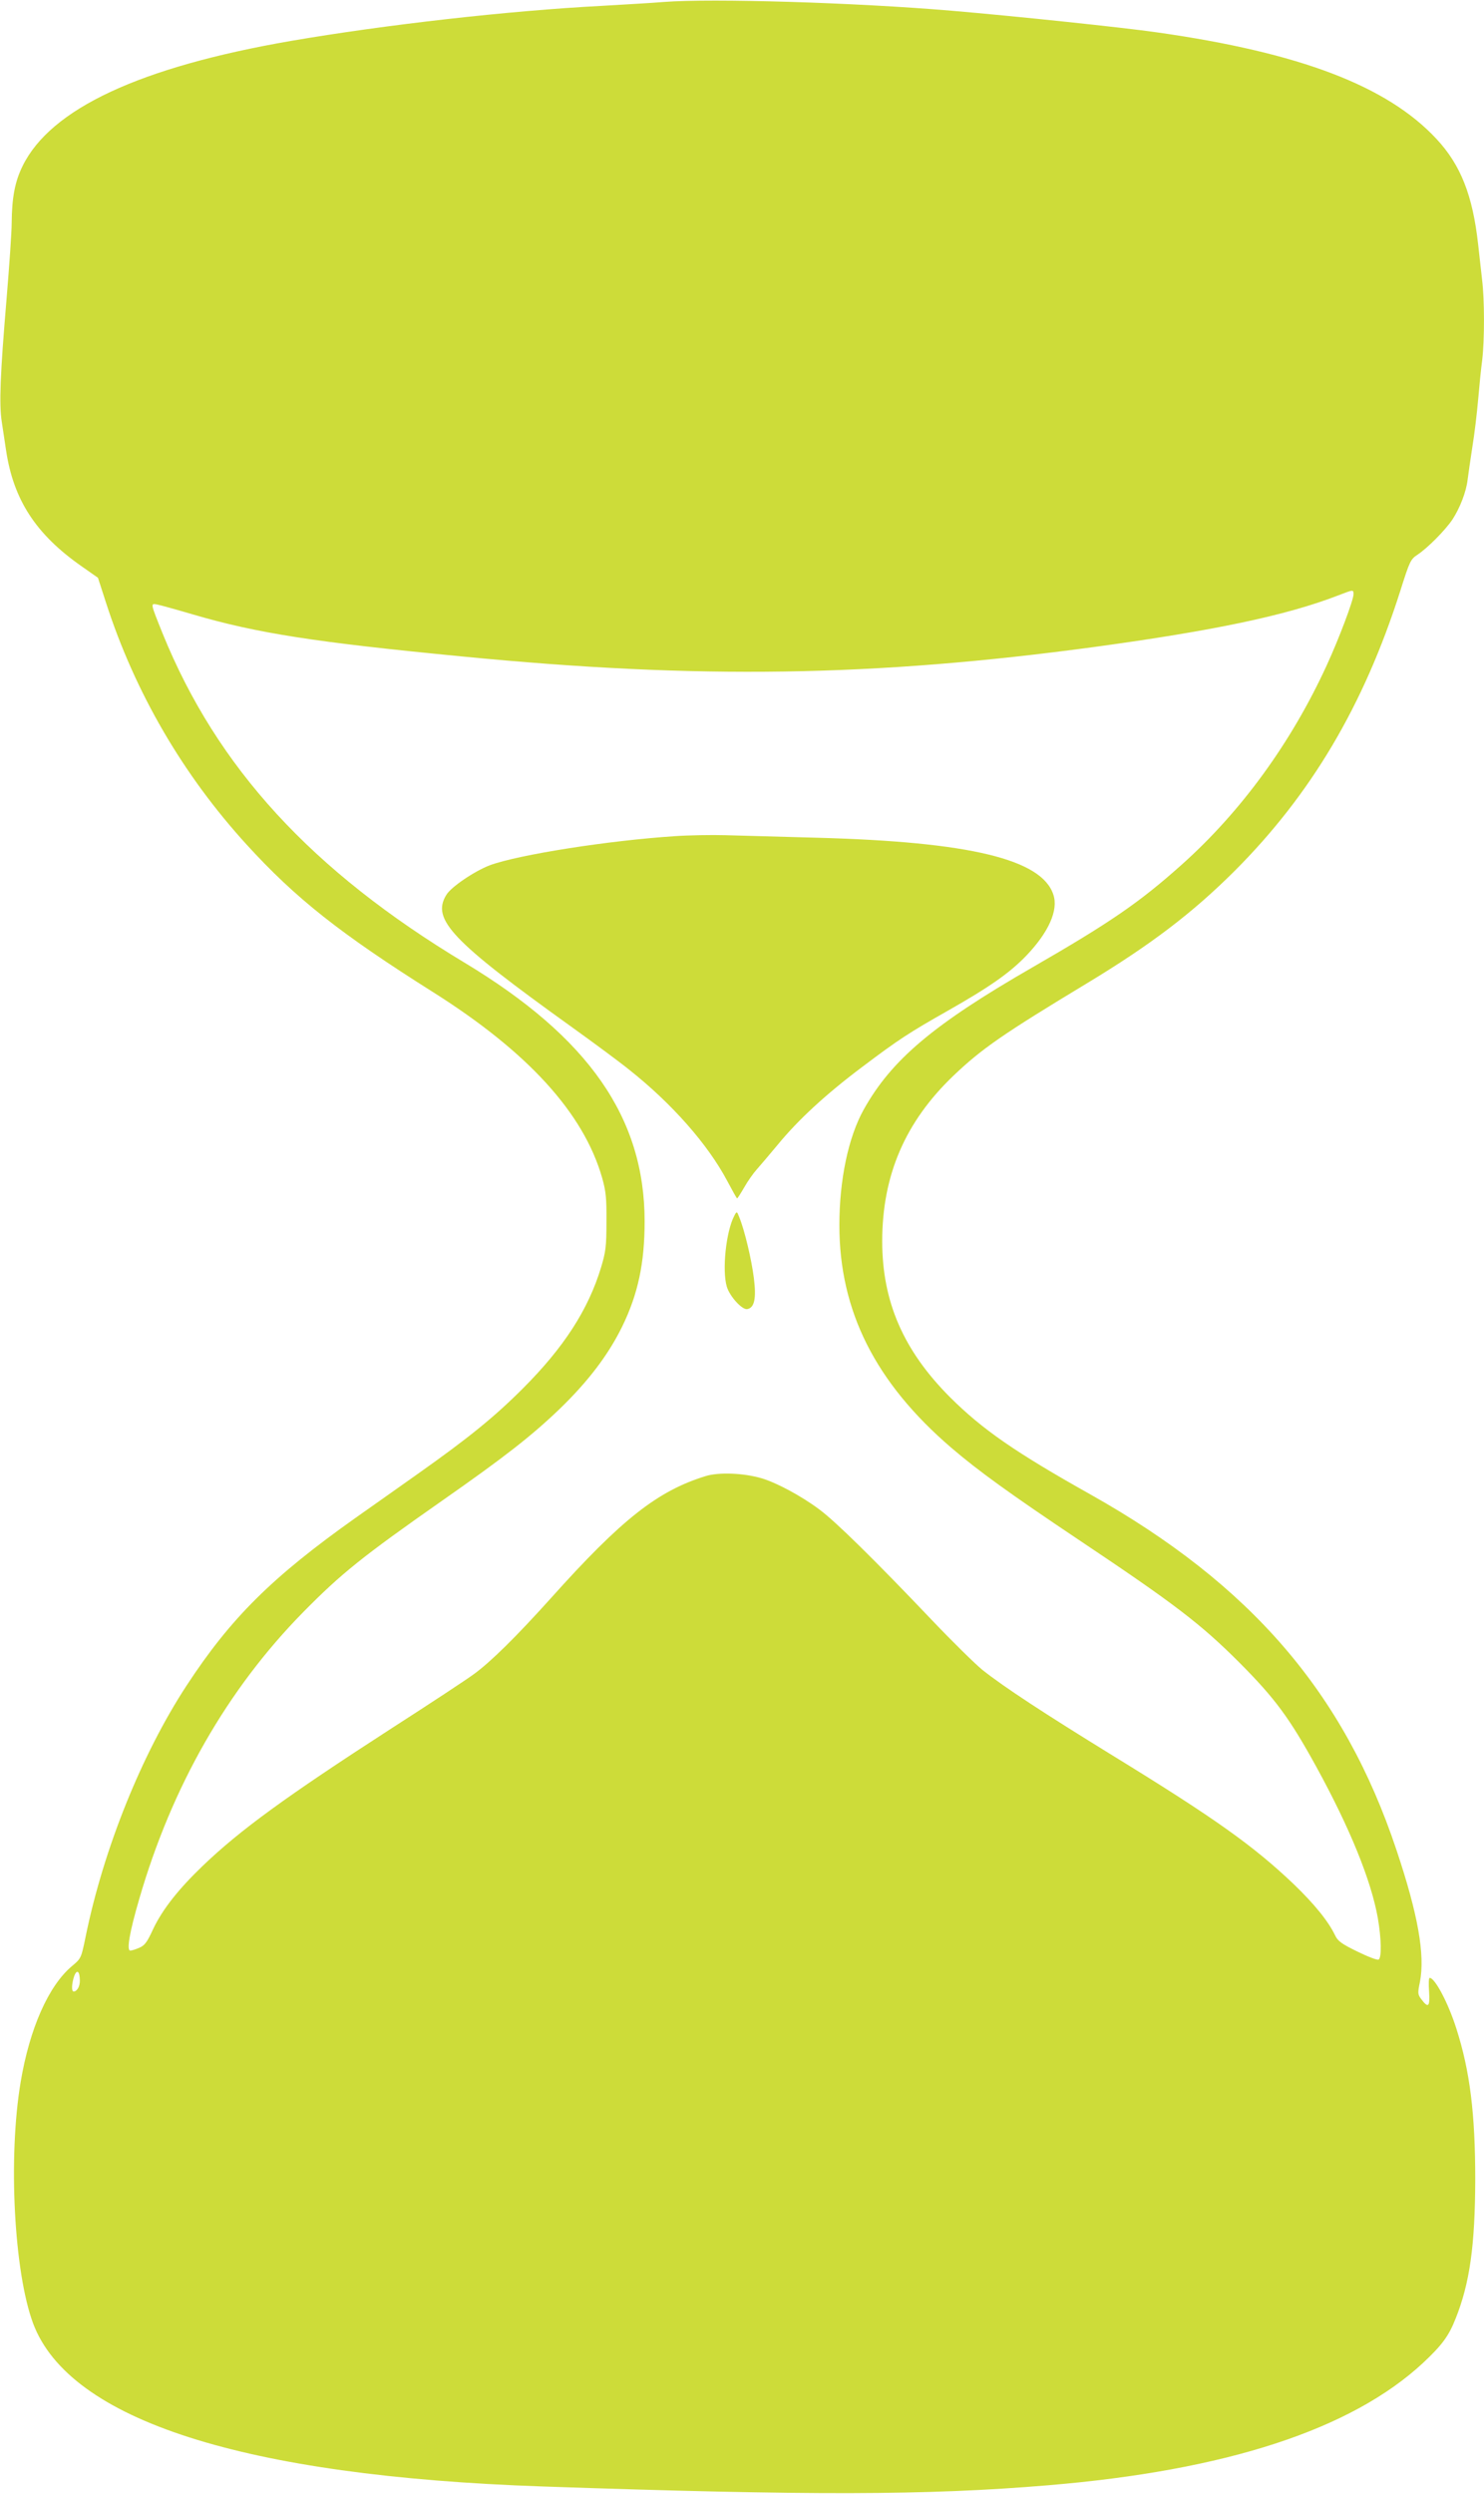 <?xml version="1.0" standalone="no"?>
<!DOCTYPE svg PUBLIC "-//W3C//DTD SVG 20010904//EN"
 "http://www.w3.org/TR/2001/REC-SVG-20010904/DTD/svg10.dtd">
<svg version="1.0" xmlns="http://www.w3.org/2000/svg"
 width="762pt" height="1280pt" viewBox="0 0 762 1280"
 preserveAspectRatio="xMidYMid meet">
<g transform="translate(0,1280) scale(0.1,-0.1)"
fill="#cddc39" stroke="none">
<path d="M3410 12790 c-58 -5 -202 -13 -320 -20 -478 -25 -1113 -97 -1596
-180 -775 -134 -1234 -348 -1378 -642 -40 -81 -55 -164 -56 -293 0 -44 -12
-217 -26 -385 -33 -391 -39 -544 -25 -634 6 -39 16 -105 22 -146 38 -255 153
-431 385 -594 l87 -61 42 -130 c149 -460 395 -882 722 -1240 252 -276 480
-456 956 -756 487 -307 774 -621 869 -954 19 -68 23 -102 22 -225 0 -128 -4
-155 -28 -235 -66 -217 -191 -410 -401 -620 -148 -148 -279 -254 -539 -438
-87 -62 -231 -163 -320 -226 -429 -304 -641 -514 -868 -861 -231 -353 -426
-838 -518 -1287 -23 -112 -23 -113 -71 -153 -120 -101 -217 -320 -263 -595
-65 -386 -34 -975 64 -1238 186 -497 1082 -784 2615 -837 1372 -47 1975 -46
2595 6 915 76 1559 286 1928 629 96 90 131 137 166 226 73 182 100 376 101
714 0 338 -27 556 -97 775 -42 132 -110 260 -137 260 -5 0 -6 -32 -3 -71 5
-78 -4 -87 -41 -37 -17 23 -18 30 -6 87 27 140 -10 348 -121 679 -269 805
-747 1360 -1571 1823 -387 217 -554 333 -720 498 -240 240 -349 491 -349 801
0 339 118 613 366 850 146 139 253 213 687 475 326 197 539 359 755 574 394
394 664 849 852 1438 48 152 53 163 88 186 53 35 142 125 180 181 39 60 71
143 78 205 3 25 14 100 24 166 11 66 24 176 30 245 6 69 15 161 21 204 12 102
12 311 -1 412 -5 43 -14 124 -20 179 -28 253 -90 409 -214 542 -253 272 -702
443 -1436 547 -175 25 -715 82 -1055 111 -493 42 -1230 64 -1475 45z m3540
-3040 c0 -29 -74 -226 -137 -363 -182 -397 -439 -751 -746 -1025 -216 -193
-366 -296 -767 -527 -507 -292 -722 -473 -865 -729 -79 -142 -125 -360 -125
-594 0 -440 185 -807 574 -1141 140 -120 304 -238 652 -471 497 -332 629 -433
830 -634 181 -182 255 -282 392 -531 174 -317 283 -586 317 -779 18 -105 20
-202 4 -212 -7 -4 -56 15 -109 41 -82 40 -101 54 -115 84 -34 71 -105 159
-212 262 -207 197 -405 338 -928 659 -356 219 -559 352 -670 440 -38 31 -153
144 -255 251 -298 313 -499 511 -583 573 -92 69 -221 138 -297 160 -92 27
-219 32 -287 11 -246 -76 -430 -220 -793 -625 -180 -200 -309 -327 -395 -390
-33 -25 -226 -152 -430 -283 -537 -347 -772 -518 -964 -702 -126 -121 -206
-223 -254 -323 -32 -70 -44 -86 -73 -98 -18 -8 -39 -14 -45 -14 -20 0 -4 94
46 265 168 579 452 1075 841 1471 197 200 306 287 713 572 322 225 460 333
604 471 148 143 251 279 322 424 81 166 115 325 115 539 0 532 -287 944 -925
1328 -785 472 -1270 1000 -1550 1689 -63 157 -63 155 -29 149 16 -3 99 -26
184 -51 331 -97 629 -143 1385 -216 1212 -118 2113 -104 3245 49 616 84 986
162 1250 264 80 31 80 31 80 6z m-6540 -7115 c0 -30 -15 -55 -32 -55 -12 0
-10 42 3 79 14 38 29 25 29 -24z"/>
<path d="M3465 8509 c-339 -22 -802 -95 -949 -149 -79 -30 -199 -111 -224
-152 -78 -126 27 -236 643 -678 110 -79 243 -177 295 -219 220 -174 405 -384
504 -571 26 -49 49 -90 51 -90 2 0 18 25 36 56 18 32 47 73 65 93 18 20 66 77
107 126 105 128 247 259 432 398 191 144 242 177 445 292 213 121 316 193 402
283 113 119 163 231 137 310 -58 182 -428 272 -1214 293 -187 5 -398 11 -470
13 -71 2 -188 0 -260 -5z"/>
<path d="M3771 6562 c-43 -80 -64 -280 -39 -365 15 -50 79 -120 105 -115 37 7
47 54 34 159 -12 96 -48 246 -74 310 -13 34 -14 34 -26 11z"/>
</g>
</svg>
